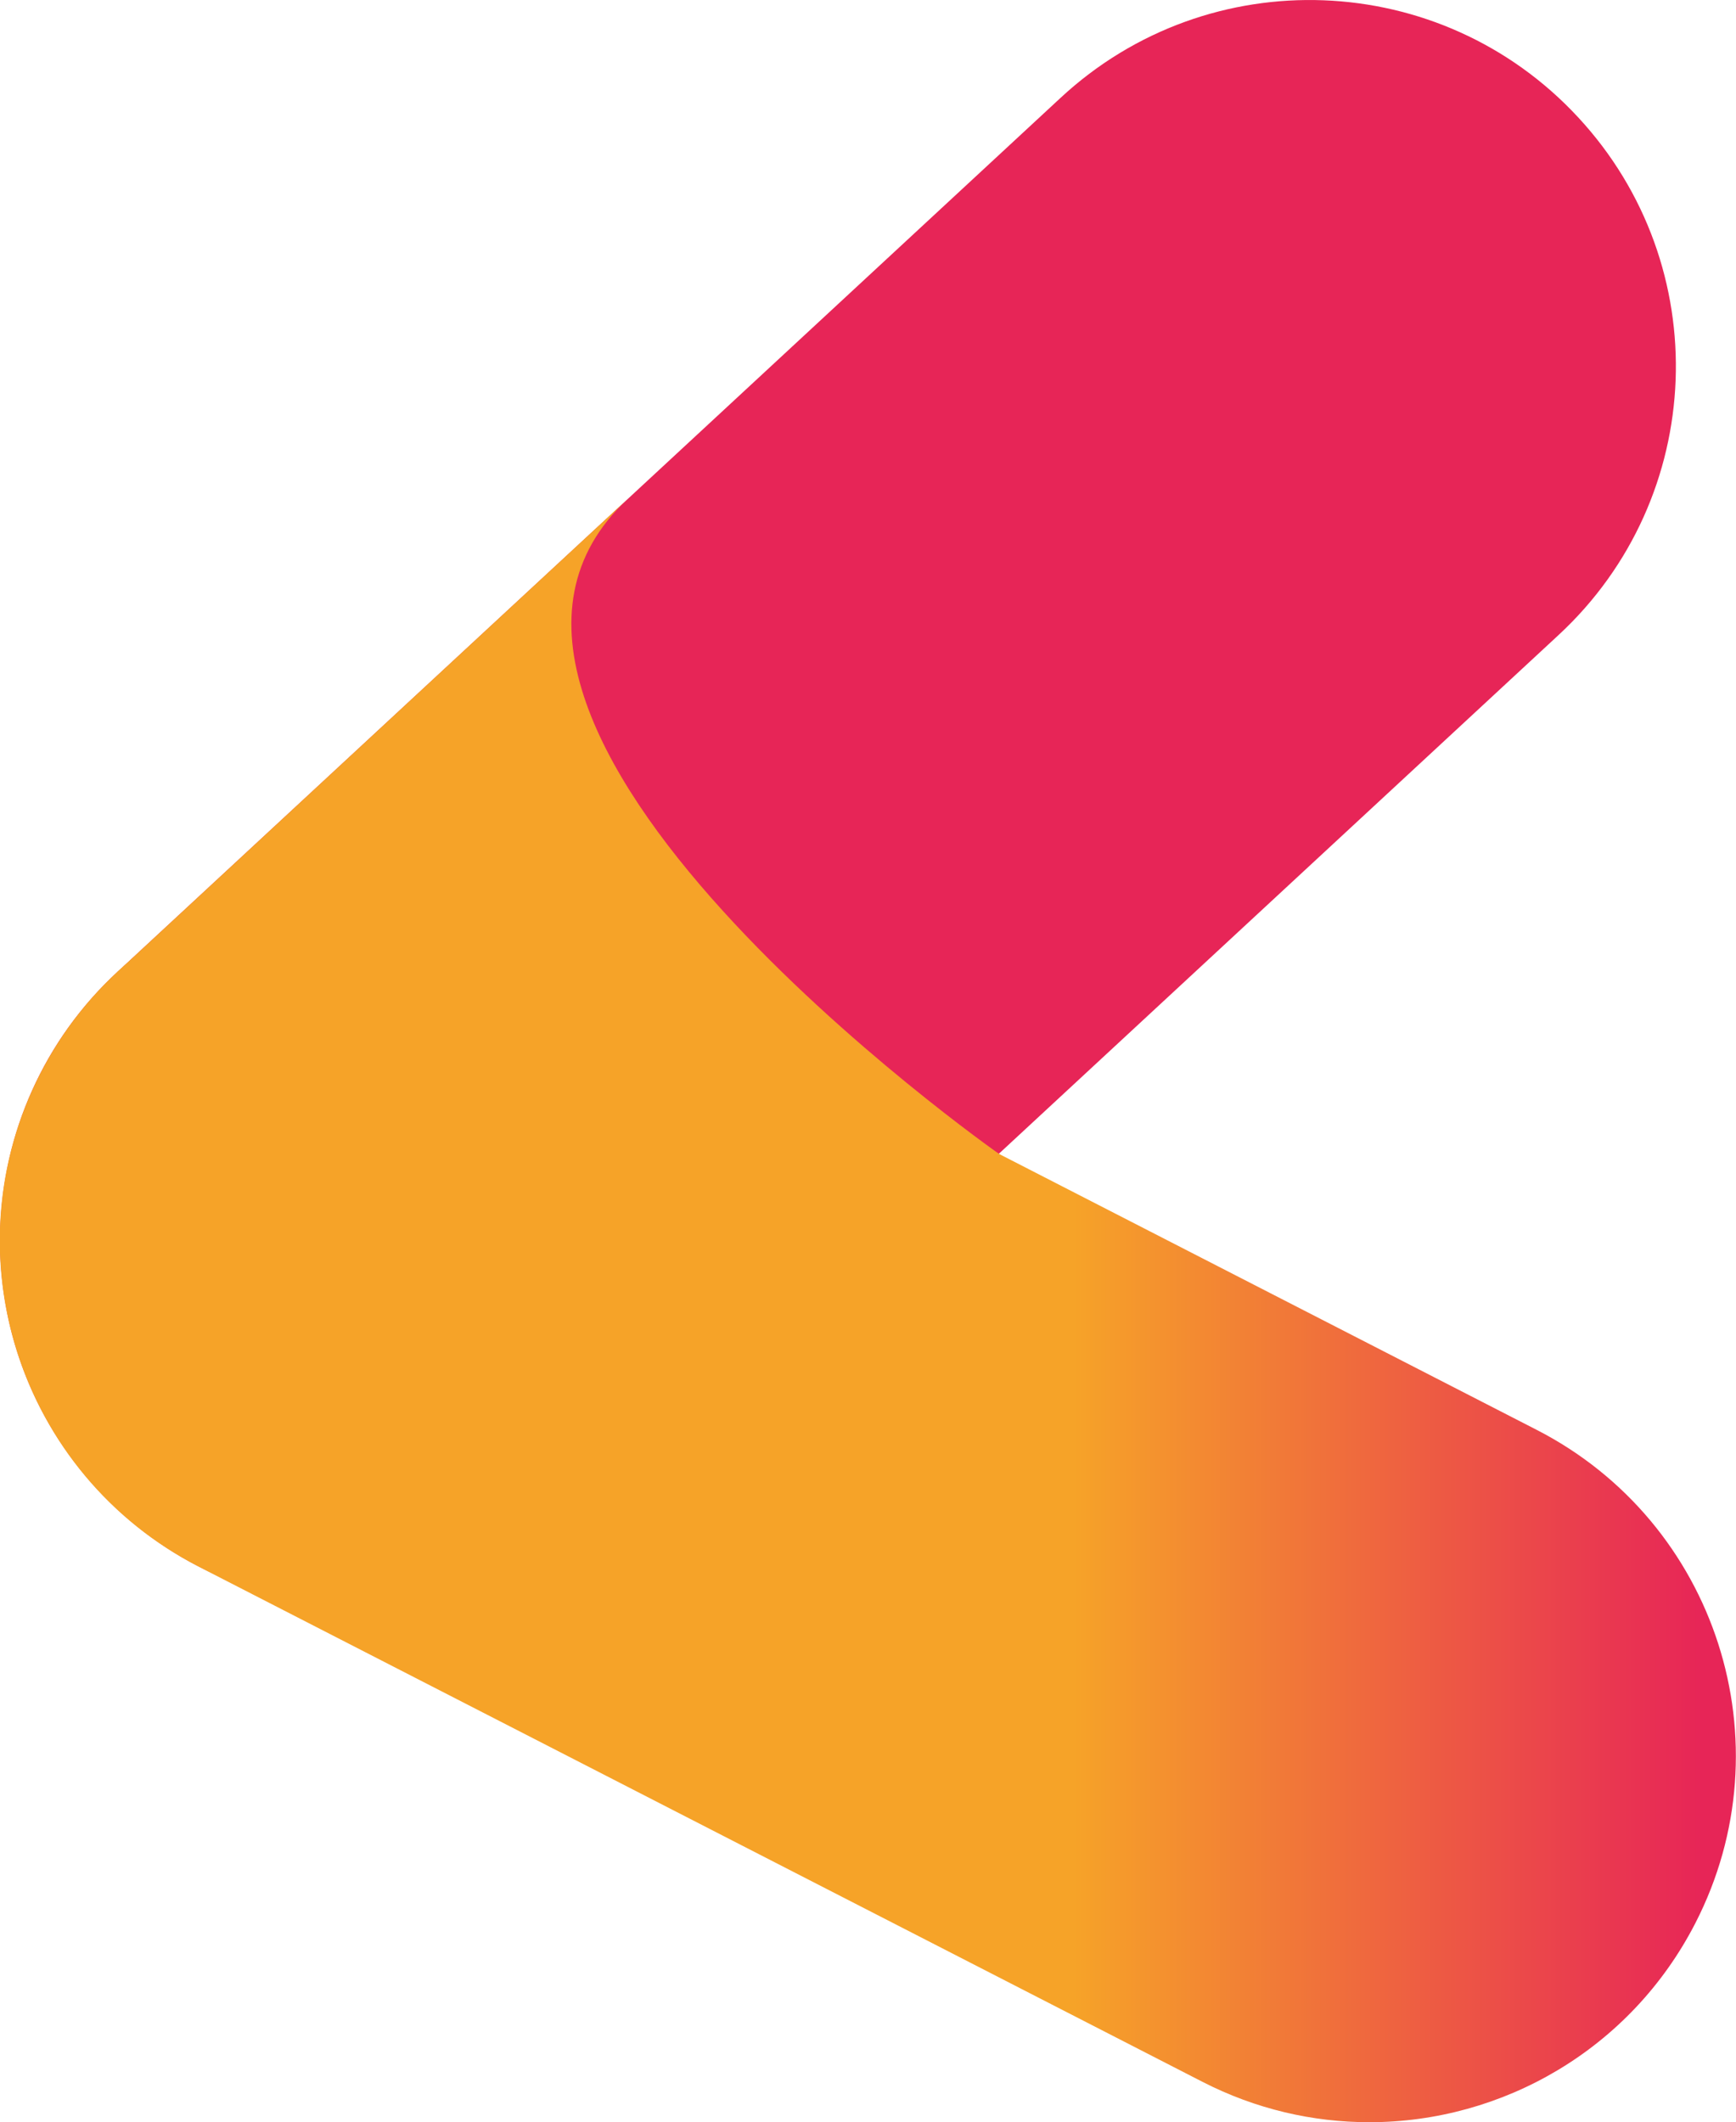 <?xml version="1.0" encoding="UTF-8"?><svg id="Laag_1" xmlns="http://www.w3.org/2000/svg" xmlns:xlink="http://www.w3.org/1999/xlink" viewBox="0 0 97.92 119.67"><defs><style>.cls-1{fill:url(#Naamloos_verloop_15);}.cls-1,.cls-2,.cls-3{stroke-width:0px;}.cls-2{fill:url(#Naamloos_verloop_15-2);}.cls-3{fill:#e72557;}</style><linearGradient id="Naamloos_verloop_15" x1="0" y1="84.49" x2="96.05" y2="84.49" gradientUnits="userSpaceOnUse"><stop offset="0" stop-color="#f6a328"/><stop offset=".63" stop-color="#f6a328"/><stop offset="1" stop-color="#e72557"/></linearGradient><linearGradient id="Naamloos_verloop_15-2" x1=".07" y1="49.15" x2="96.12" y2="49.15" xlink:href="#Naamloos_verloop_15"/></defs><path class="cls-3" d="m20.66,90.62c5.02,0,10.06-1.82,14.03-5.5l53.22-49.31c8.37-7.75,8.87-20.82,1.11-29.19-7.75-8.37-20.82-8.87-29.19-1.11L6.62,54.81c-8.37,7.75-8.87,20.82-1.11,29.19,4.07,4.39,9.61,6.62,15.16,6.62Z"/><path class="cls-1" d="m77.24,119.67c7.5,0,14.73-4.1,18.39-11.23,5.21-10.15,1.2-22.6-8.95-27.81l-56.6-29.04c-10.15-5.21-22.6-1.2-27.81,8.95-5.21,10.15-1.2,22.6,8.95,27.81l56.6,29.04c3.02,1.55,6.24,2.28,9.41,2.28Z"/><path class="cls-2" d="m48.96,70.18l7.38-5.12s-34.59-24.26-20.91-36.95L6.62,54.81l3.56,15.37h38.78Z"/></svg>